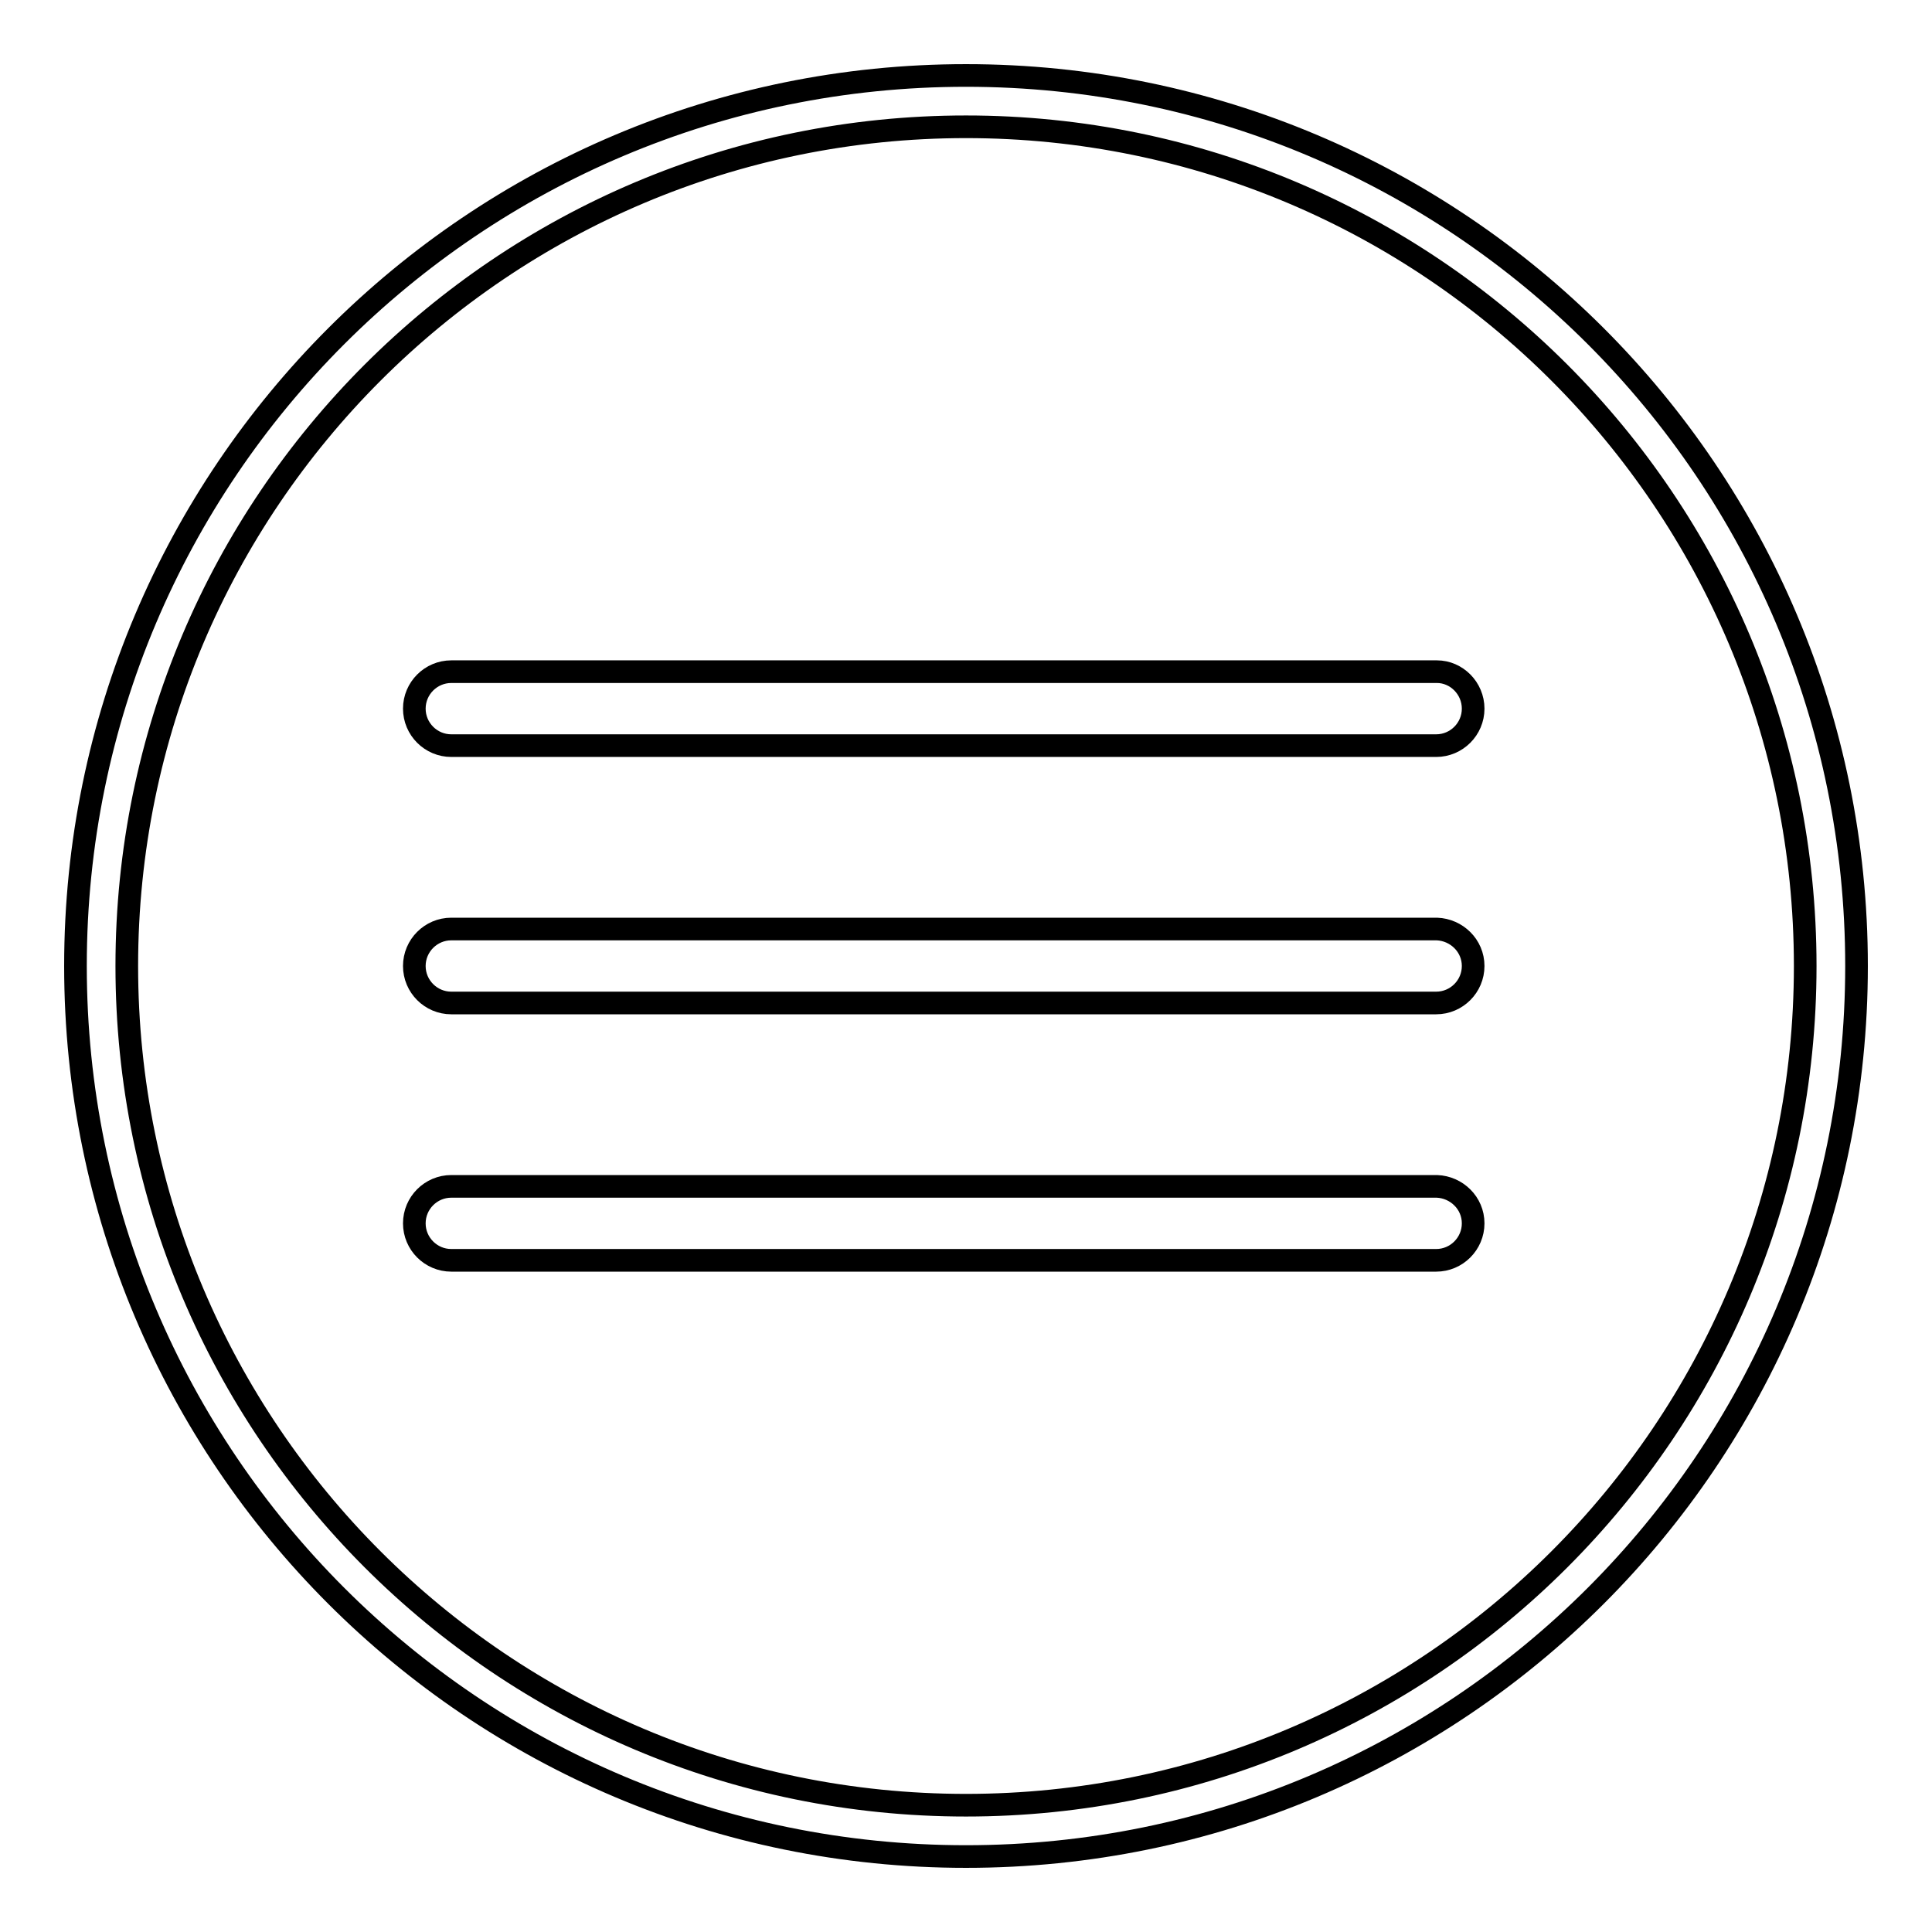 <?xml version="1.0" encoding="utf-8"?>
<!-- Svg Vector Icons : http://www.onlinewebfonts.com/icon -->
<!DOCTYPE svg PUBLIC "-//W3C//DTD SVG 1.1//EN" "http://www.w3.org/Graphics/SVG/1.1/DTD/svg11.dtd">
<svg version="1.1" xmlns="http://www.w3.org/2000/svg" xmlns:xlink="http://www.w3.org/1999/xlink" x="0px" y="0px" viewBox="0 0 256 256" enable-background="new 0 0 256 256" xml:space="preserve">
<g><g><path stroke-width="3" fill-opacity="0" stroke="#000000"  d="M195.2,93.9c0,2.7-2.2,4.9-4.9,4.9H59.8c-2.7,0-4.9-2.2-4.9-4.9l0,0c0-2.7,2.2-4.9,4.9-4.9h130.6C193,89,195.2,91.2,195.2,93.9L195.2,93.9z"/><path stroke-width="3" fill-opacity="0" stroke="#000000"  d="M195.2,128c0,2.7-2.2,4.9-4.9,4.9H59.8c-2.7,0-4.9-2.2-4.9-4.9l0,0c0-2.7,2.2-4.9,4.9-4.9h130.6C193,123.2,195.2,125.3,195.2,128L195.2,128z"/><path stroke-width="3" fill-opacity="0" stroke="#000000"  d="M195.2,162.1c0,2.7-2.2,4.9-4.9,4.9H59.8c-2.7,0-4.9-2.2-4.9-4.9l0,0c0-2.7,2.2-4.9,4.9-4.9h130.6C193,157.3,195.2,159.4,195.2,162.1L195.2,162.1z"/><path stroke-width="3" fill-opacity="0" stroke="#000000"  d="M128,10C62.8,10,10,62.8,10,128c0,65.2,52.8,118,118,118c65.2,0,118-52.8,118-118C246,62.8,193.2,10,128,10z M128,239.2c-61.4,0-111.2-49.8-111.2-111.2C16.8,66.6,66.6,16.8,128,16.8c61.4,0,111.2,49.8,111.2,111.2C239.2,189.4,189.4,239.2,128,239.2z"/></g></g>
</svg>